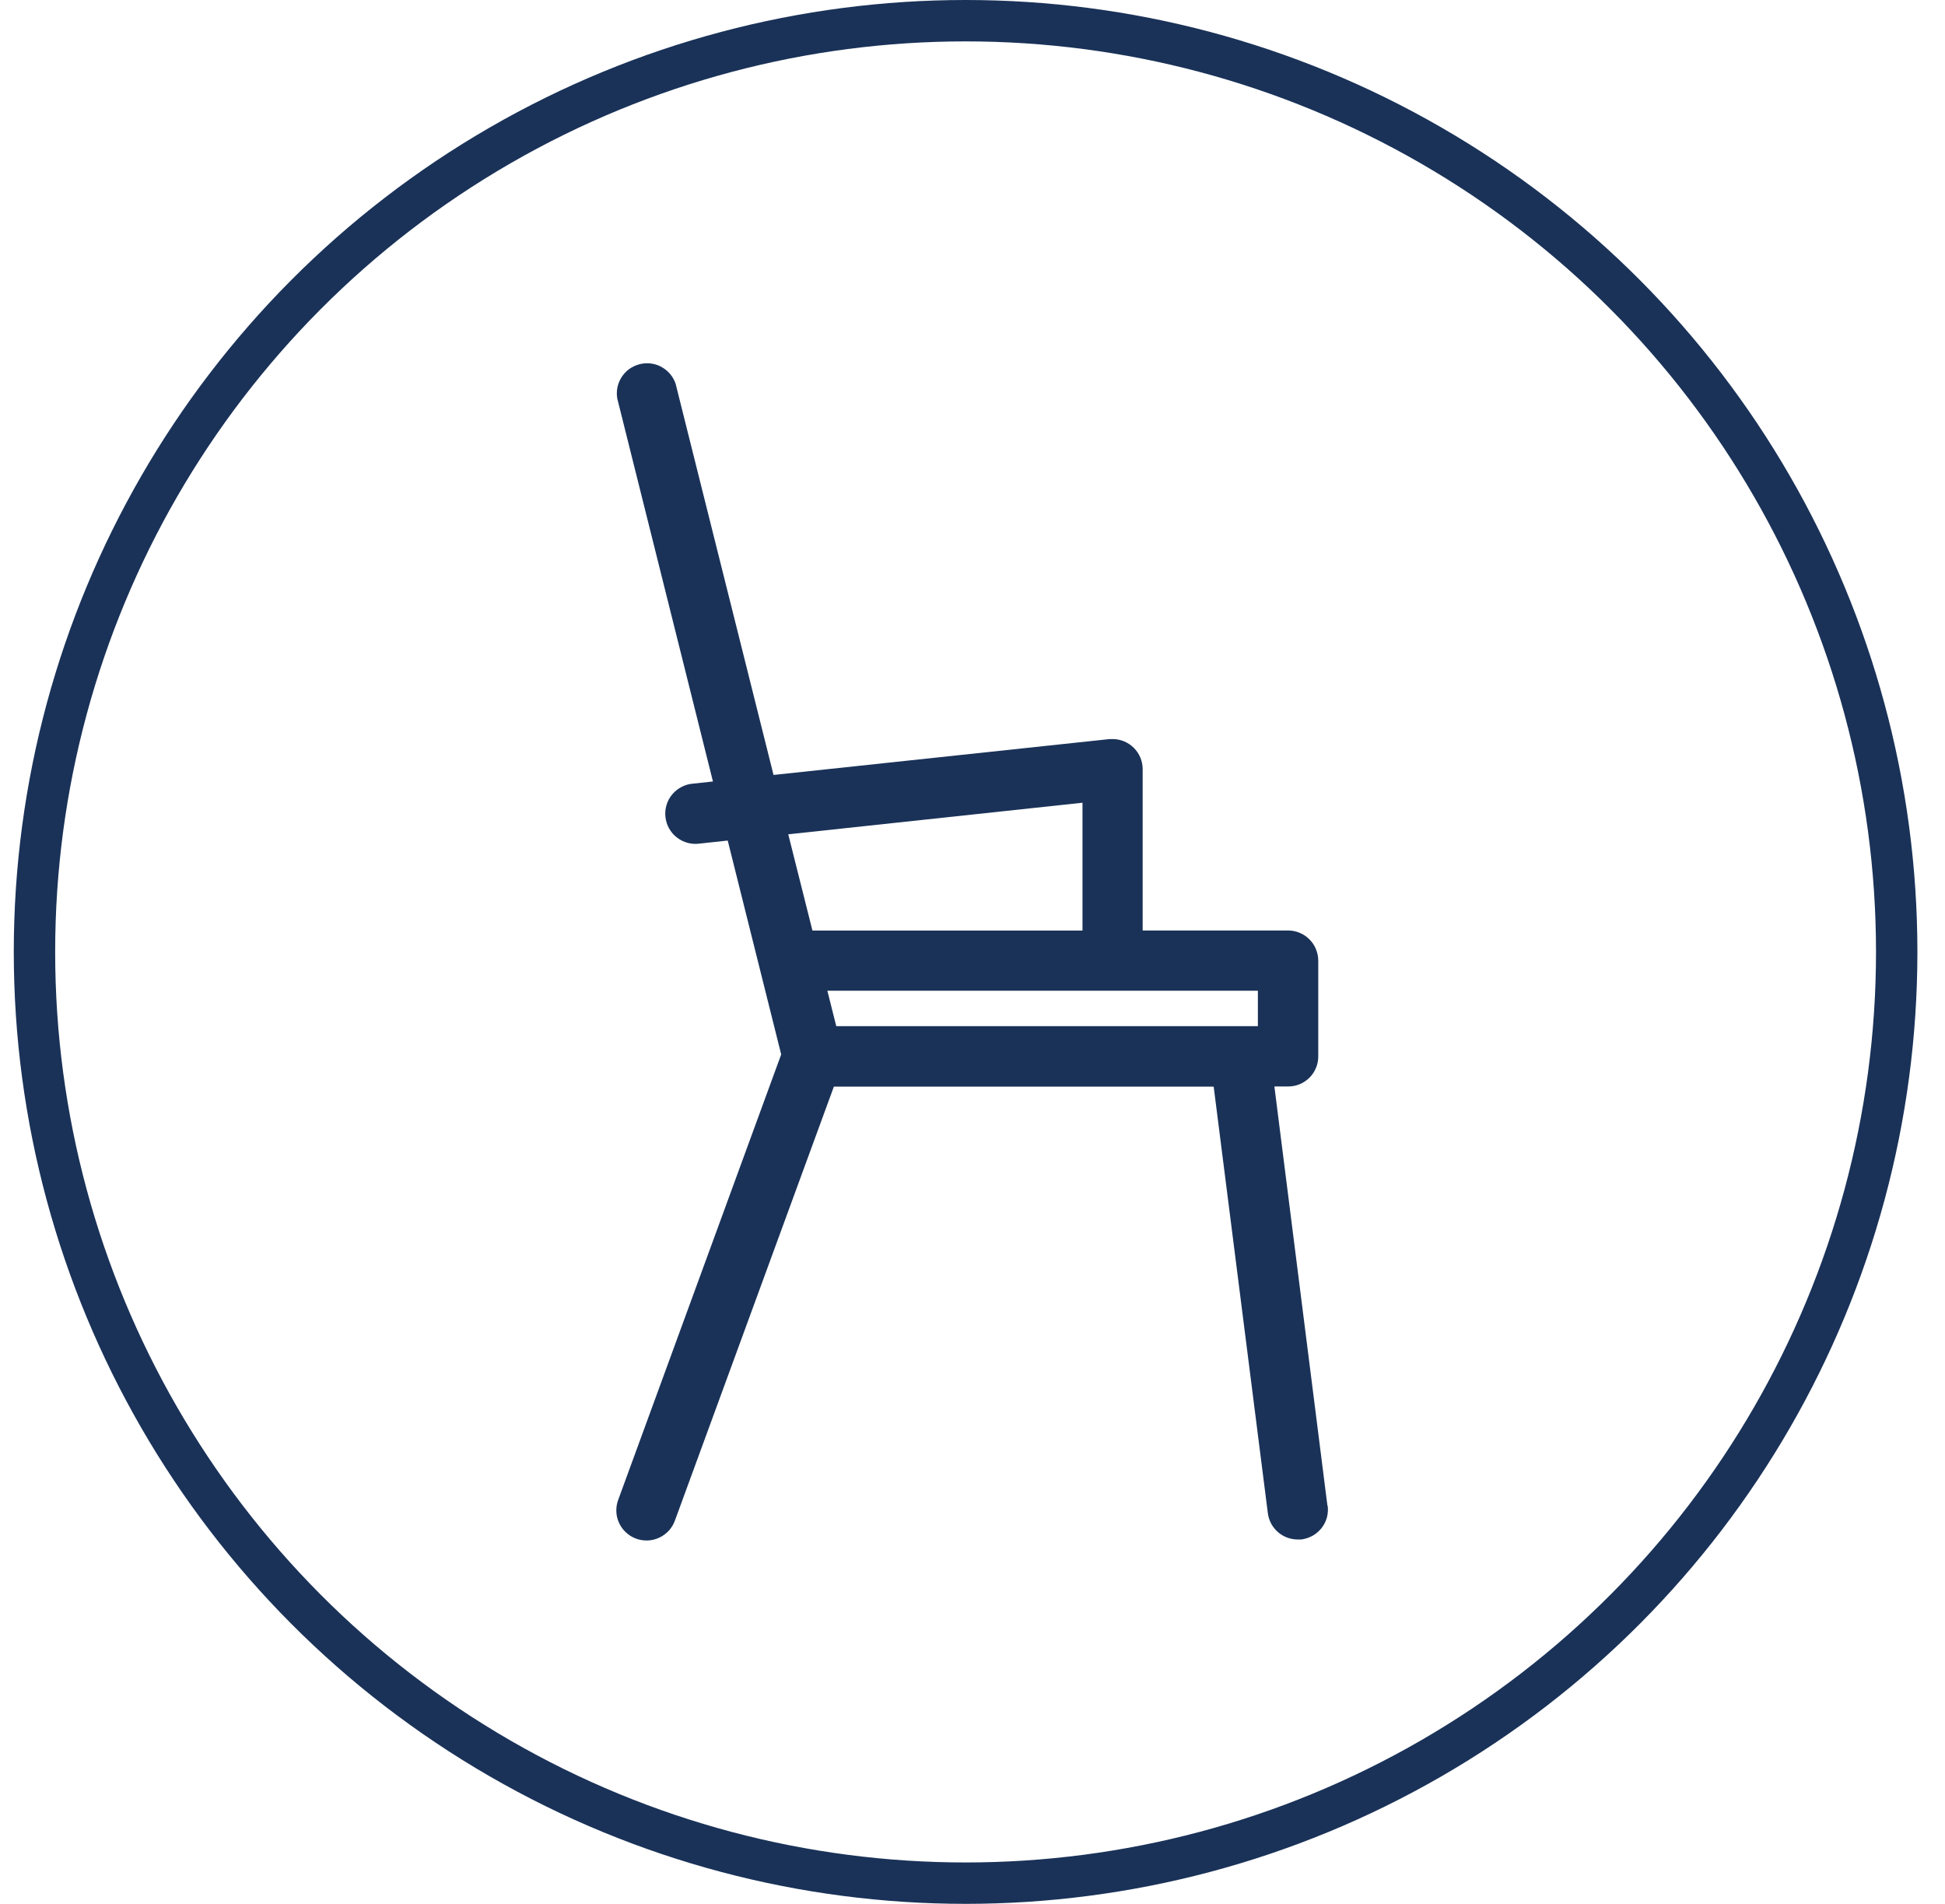 <?xml version="1.0" encoding="UTF-8"?> <svg xmlns="http://www.w3.org/2000/svg" width="47" height="46" viewBox="0 0 47 46" fill="none"><circle cx="23.333" cy="23" r="22.5" stroke="#1A3258"></circle><g clip-path="url(#clip0_119_13390)"><path d="M32.077 36.382L30.795 26.251H31.129C31.227 26.251 31.32 26.232 31.41 26.195C31.495 26.159 31.576 26.105 31.645 26.036C31.71 25.972 31.764 25.891 31.801 25.8C31.837 25.715 31.855 25.621 31.855 25.524V23.21C31.855 23.114 31.835 23.02 31.798 22.93C31.764 22.845 31.71 22.765 31.642 22.697C31.573 22.628 31.493 22.574 31.403 22.537C31.317 22.501 31.221 22.482 31.126 22.482H27.612V18.584C27.612 18.389 27.535 18.206 27.399 18.07C27.261 17.933 27.078 17.857 26.885 17.857H26.815L26.786 17.86L18.692 18.724L16.337 9.316L16.333 9.297L16.328 9.278C16.271 9.106 16.154 8.963 15.998 8.874C15.889 8.81 15.764 8.777 15.636 8.777C15.577 8.777 15.518 8.784 15.46 8.799C15.275 8.845 15.118 8.957 15.018 9.117C14.921 9.269 14.886 9.451 14.916 9.628L14.92 9.649L14.926 9.669L17.228 18.882L16.737 18.935C16.644 18.943 16.553 18.969 16.471 19.013C16.383 19.058 16.307 19.119 16.244 19.194C16.179 19.271 16.134 19.358 16.106 19.451C16.077 19.545 16.069 19.642 16.08 19.74C16.091 19.838 16.12 19.93 16.168 20.016C16.216 20.102 16.279 20.176 16.358 20.236C16.436 20.297 16.524 20.341 16.62 20.365C16.678 20.381 16.741 20.389 16.805 20.389C16.843 20.389 16.875 20.386 16.909 20.382L17.585 20.309L18.877 25.477L14.943 36.227C14.909 36.313 14.893 36.404 14.893 36.497C14.893 36.595 14.913 36.691 14.953 36.782C14.993 36.874 15.049 36.954 15.121 37.021C15.194 37.09 15.277 37.142 15.371 37.176C15.448 37.205 15.534 37.22 15.622 37.22H15.635H15.642H15.65H15.658C15.758 37.215 15.855 37.19 15.944 37.146C16.029 37.105 16.109 37.043 16.174 36.97C16.234 36.9 16.281 36.819 16.312 36.731L20.15 26.255H29.328L30.637 36.562C30.66 36.739 30.746 36.9 30.879 37.016C31.008 37.13 31.177 37.194 31.35 37.196H31.385L31.442 37.197L31.5 37.186C31.577 37.171 31.651 37.143 31.72 37.105C31.801 37.06 31.875 36.996 31.936 36.919C31.995 36.844 32.038 36.759 32.064 36.664C32.088 36.574 32.095 36.478 32.083 36.381L32.077 36.382ZM30.396 23.938V24.794H20.208L19.993 23.938H30.398H30.396ZM19.632 22.483L19.048 20.158L26.158 19.395V22.483H19.632Z" fill="#1A3258"></path></g><defs><clipPath id="clip0_119_13390"><rect width="17.19" height="28.444" fill="white" transform="translate(14.889 8.777)"></rect></clipPath></defs></svg> 